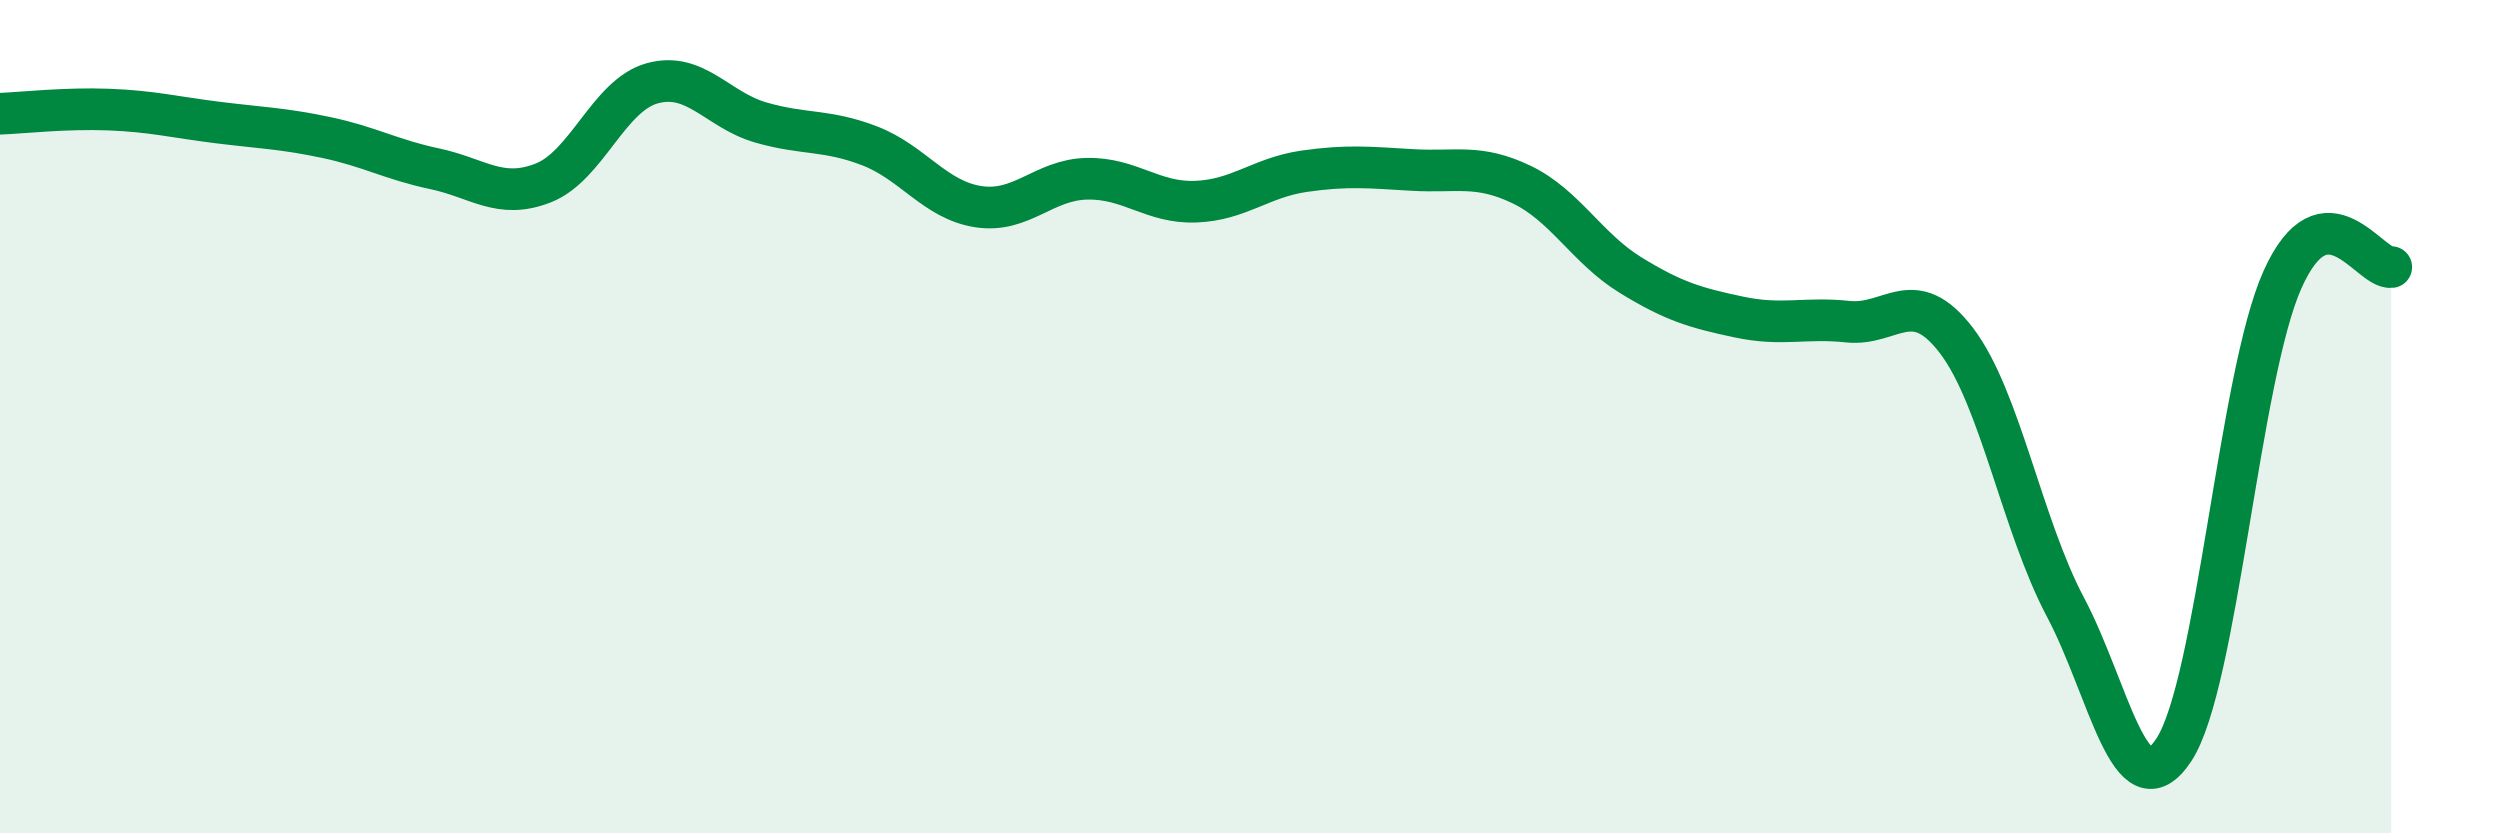 
    <svg width="60" height="20" viewBox="0 0 60 20" xmlns="http://www.w3.org/2000/svg">
      <path
        d="M 0,2.73 C 0.52,2.71 1.57,2.59 2.61,2.63 C 3.65,2.67 4.18,2.81 5.22,2.94 C 6.26,3.07 6.79,3.08 7.83,3.3 C 8.87,3.52 9.39,3.83 10.43,4.05 C 11.47,4.27 12,4.8 13.04,4.39 C 14.08,3.98 14.61,2.29 15.65,2 C 16.69,1.71 17.22,2.64 18.26,2.94 C 19.3,3.24 19.83,3.1 20.87,3.5 C 21.91,3.9 22.44,4.8 23.48,4.96 C 24.52,5.12 25.05,4.31 26.09,4.29 C 27.13,4.27 27.66,4.88 28.7,4.84 C 29.74,4.8 30.26,4.26 31.3,4.11 C 32.34,3.96 32.87,4.02 33.91,4.08 C 34.95,4.14 35.48,3.93 36.52,4.43 C 37.56,4.93 38.09,5.96 39.13,6.6 C 40.17,7.24 40.7,7.39 41.74,7.61 C 42.78,7.83 43.31,7.61 44.35,7.72 C 45.39,7.83 45.92,6.81 46.96,8.18 C 48,9.55 48.53,12.61 49.57,14.57 C 50.61,16.53 51.13,19.57 52.17,18 C 53.21,16.43 53.74,9.03 54.78,6.71 C 55.82,4.39 56.87,6.47 57.39,6.41L57.39 20L0 20Z"
        fill="#008740"
        opacity="0.1"
        stroke-linecap="round"
        stroke-linejoin="round"
      />
      <path
        d="M 0,2.73 C 0.52,2.71 1.57,2.59 2.61,2.63 C 3.65,2.67 4.18,2.81 5.22,2.94 C 6.26,3.07 6.79,3.08 7.83,3.3 C 8.87,3.52 9.39,3.83 10.43,4.05 C 11.47,4.27 12,4.8 13.04,4.39 C 14.08,3.98 14.61,2.29 15.65,2 C 16.69,1.71 17.22,2.64 18.26,2.94 C 19.3,3.24 19.83,3.1 20.87,3.5 C 21.91,3.9 22.44,4.8 23.48,4.96 C 24.52,5.12 25.05,4.31 26.09,4.29 C 27.13,4.27 27.66,4.88 28.7,4.84 C 29.74,4.8 30.26,4.26 31.3,4.11 C 32.34,3.96 32.87,4.02 33.91,4.08 C 34.95,4.14 35.48,3.93 36.52,4.43 C 37.56,4.93 38.09,5.96 39.13,6.6 C 40.17,7.24 40.7,7.39 41.74,7.61 C 42.78,7.83 43.31,7.61 44.35,7.72 C 45.39,7.83 45.92,6.81 46.96,8.18 C 48,9.55 48.53,12.61 49.57,14.57 C 50.61,16.53 51.13,19.57 52.17,18 C 53.21,16.43 53.74,9.03 54.78,6.71 C 55.82,4.39 56.87,6.47 57.39,6.41"
        stroke="#008740"
        stroke-width="1"
        fill="none"
        stroke-linecap="round"
        stroke-linejoin="round"
      />
    </svg>
  